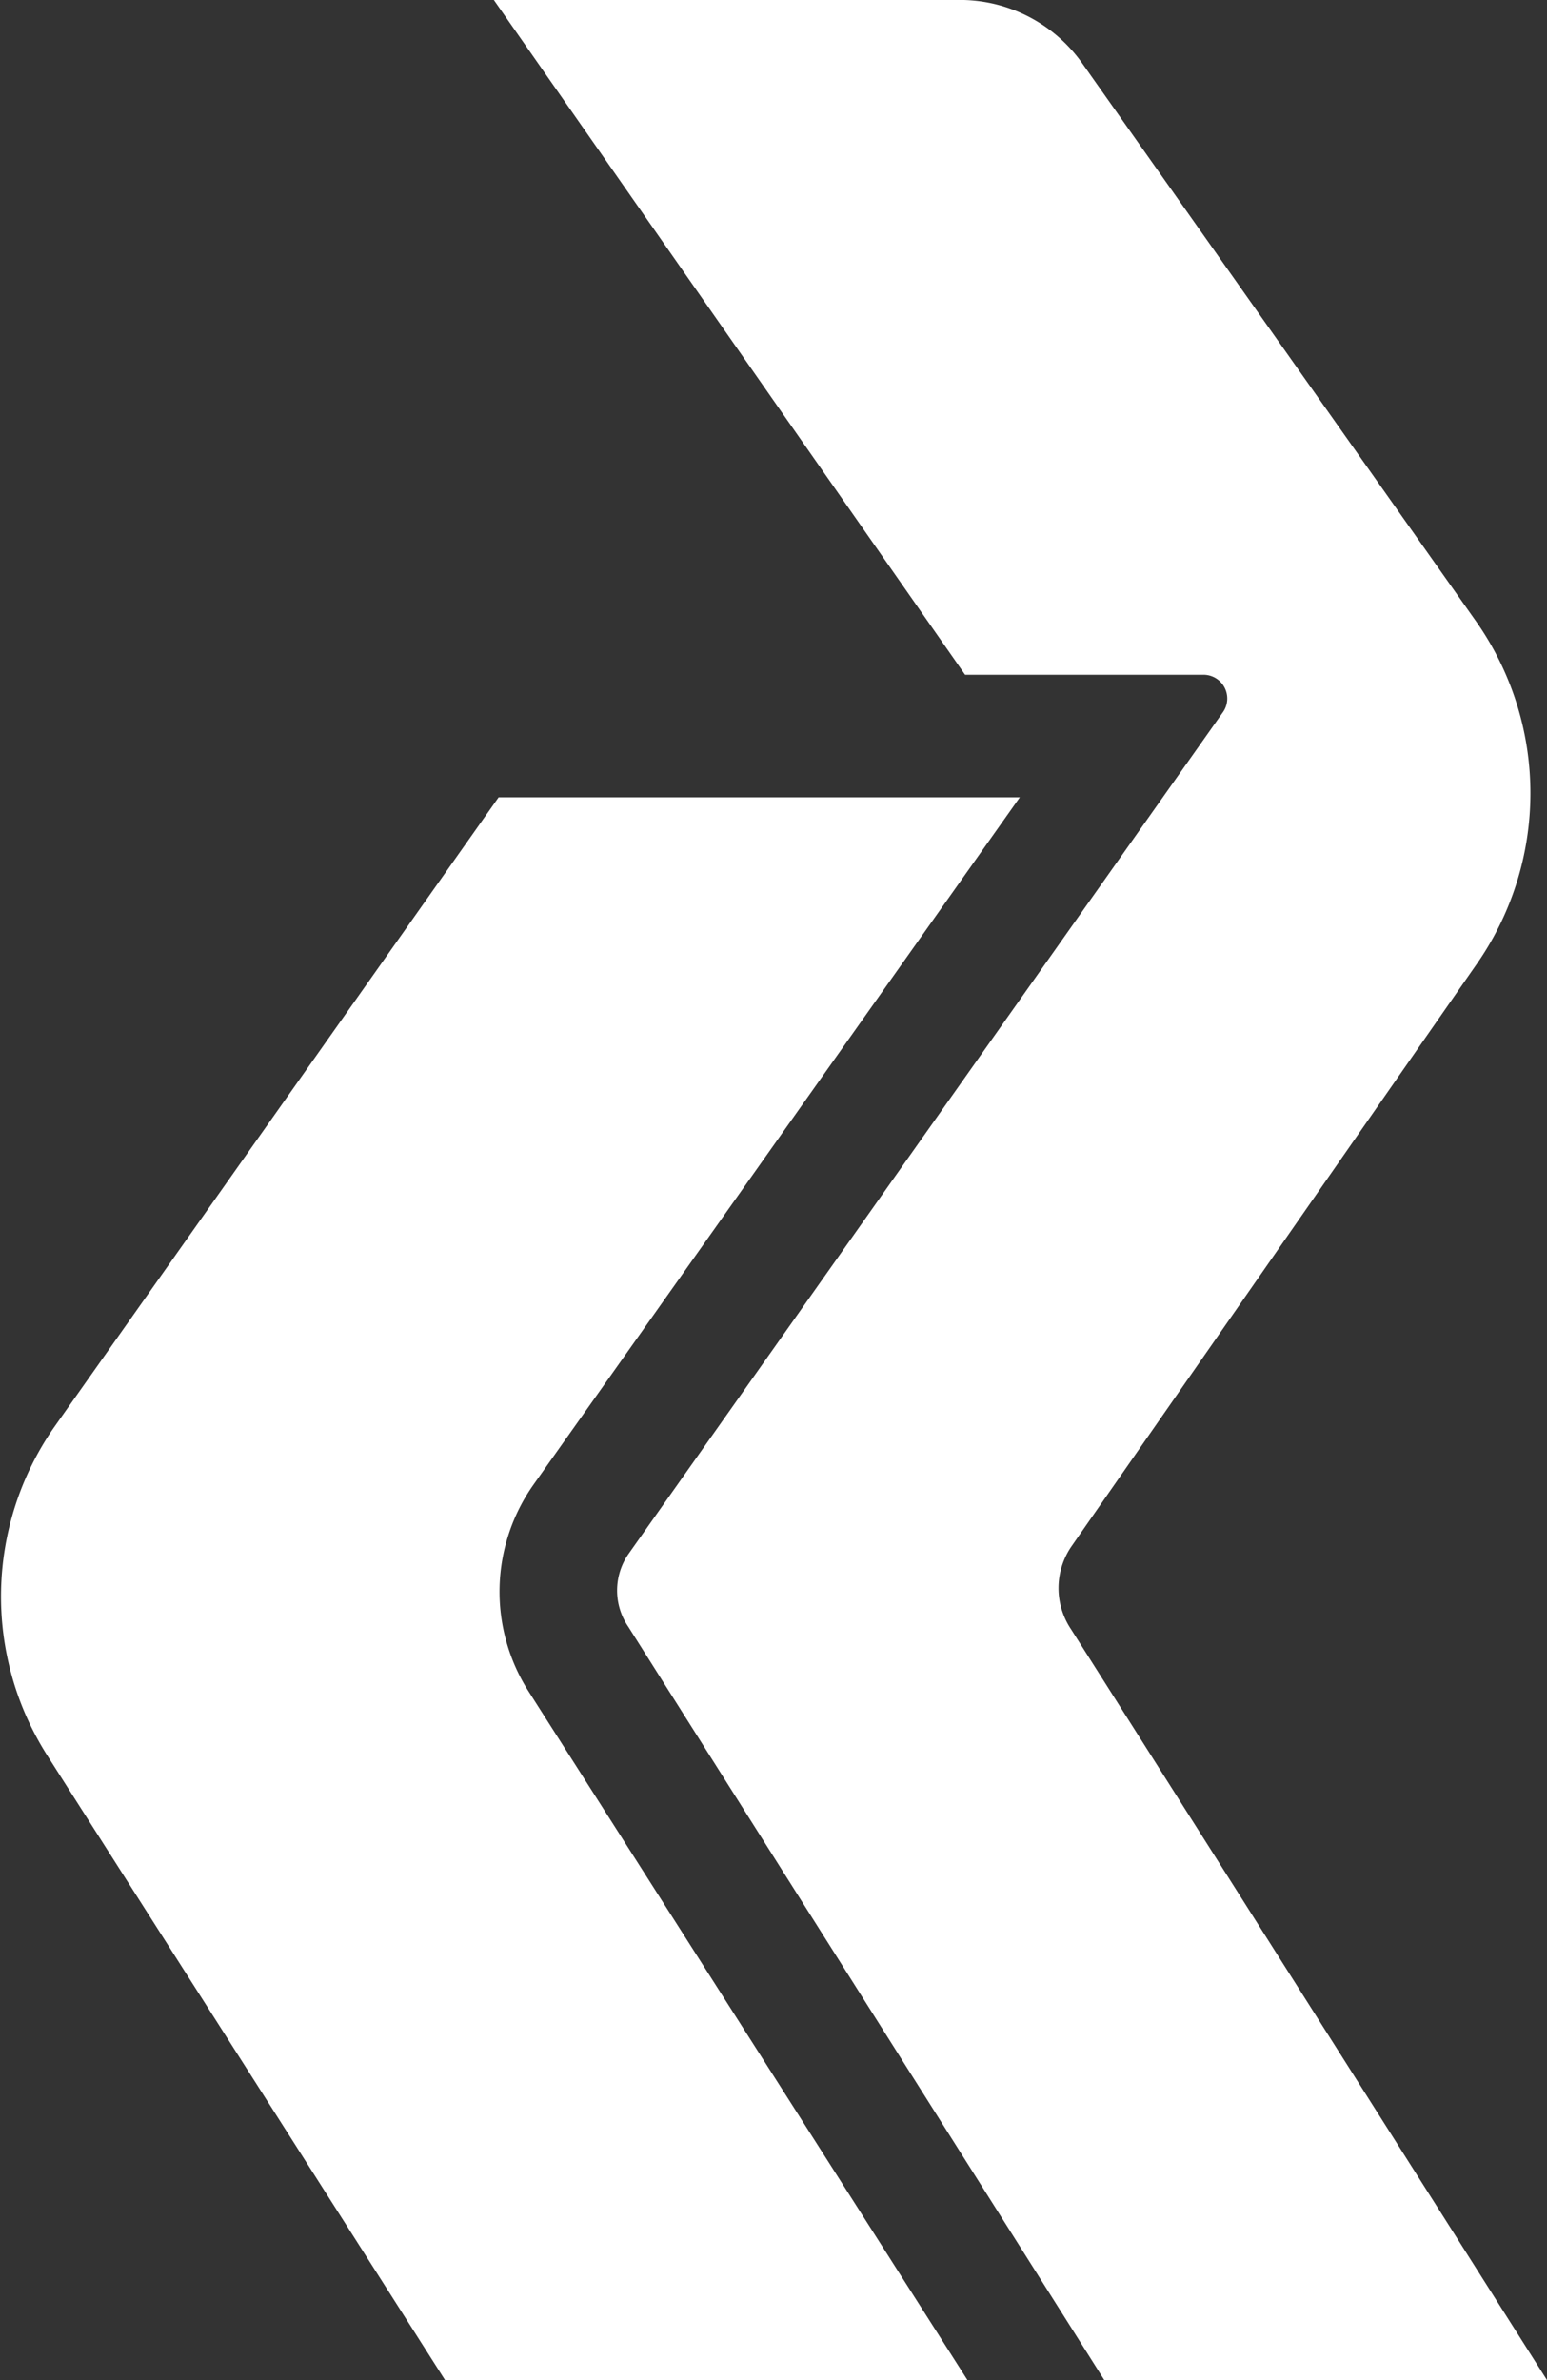 <svg xmlns="http://www.w3.org/2000/svg" viewBox="0 0 13 20"><rect x="0" y="0" width="13" height="20" fill="#333333" stroke="none"/><defs><style>.cls-1{fill:#fff;}</style></defs><title>proto-logo</title><g id="Layer_2" data-name="Layer 2"><g id="Artwork"><path class="cls-1" d="M4.44,14.21,8.13,20H3.74L.39,14.74A2.49,2.49,0,0,1,.45,12l3.74-5.3H8.57L4.48,12.48A1.56,1.56,0,0,0,4.44,14.21ZM13,20H9.28l-4-6.33a.54.54,0,0,1,0-.61l5-7.08a.2.2,0,0,0-.17-.31h-2L4.15,0H8.1a1.26,1.26,0,0,1,1,.54l3.31,4.69a2.51,2.51,0,0,1,0,2.87L9,13a.62.62,0,0,0,0,.69Z"/></g></g></svg>